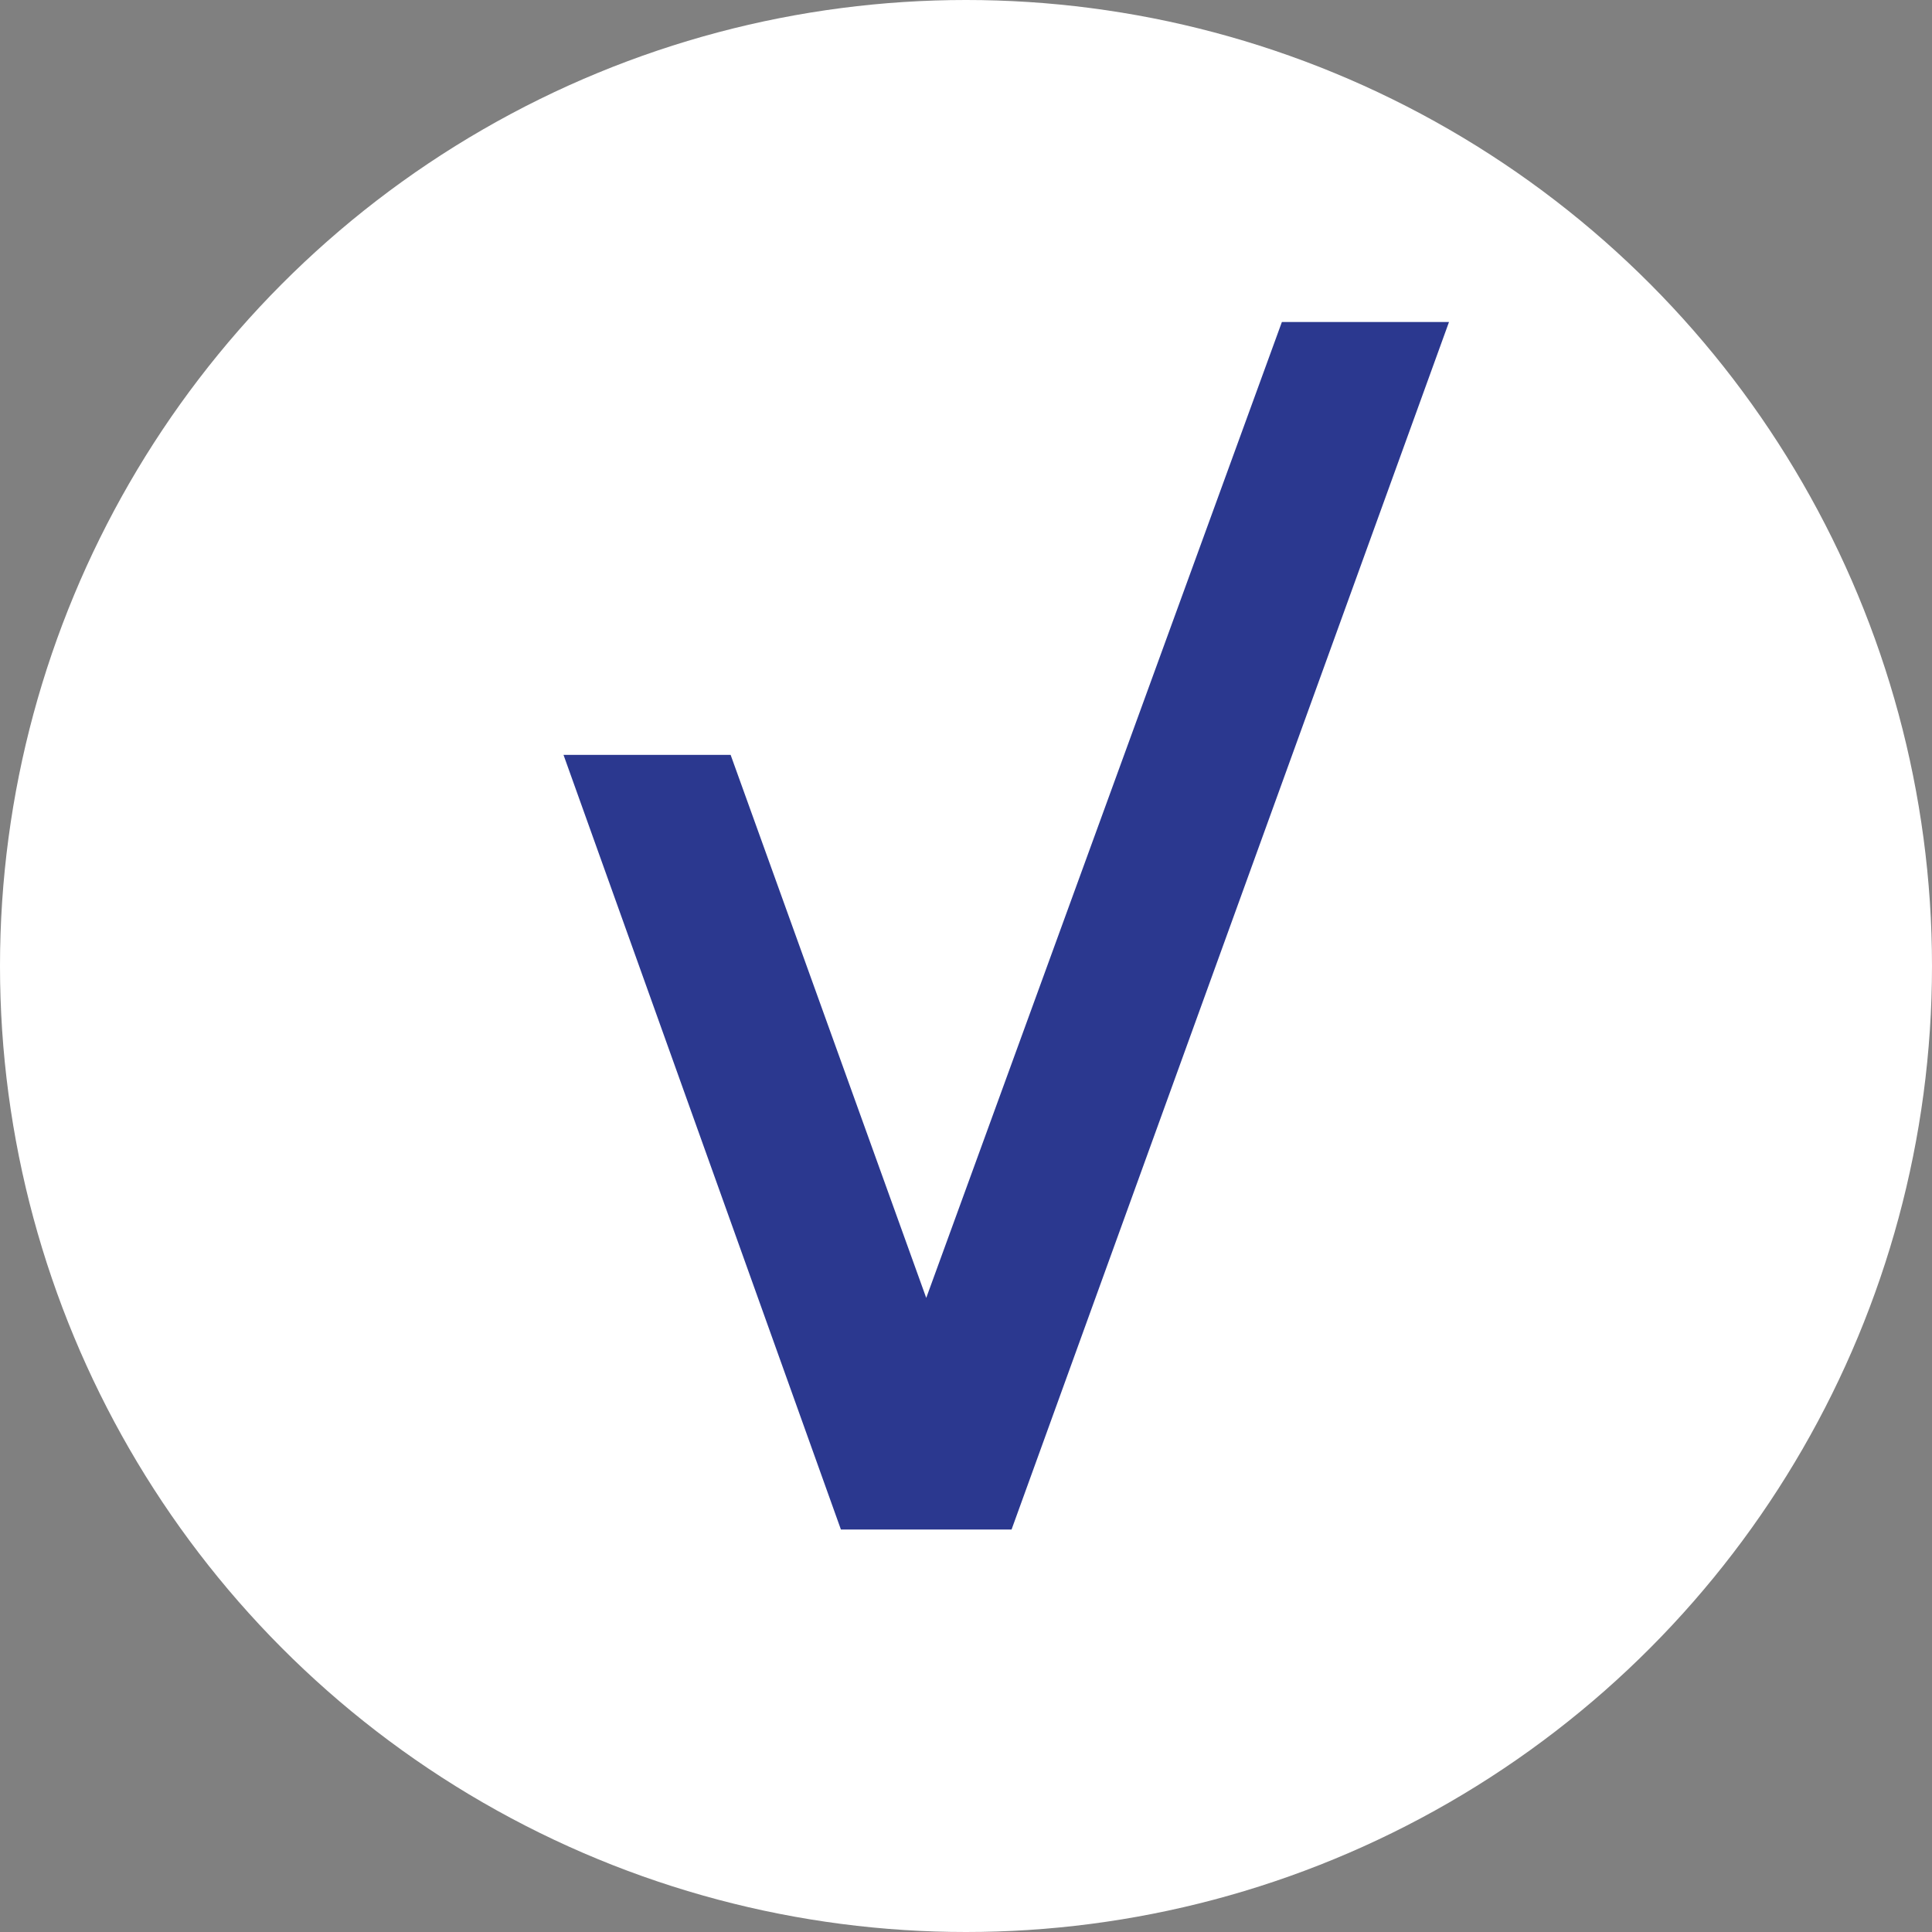 <?xml version="1.0" encoding="UTF-8"?> <svg xmlns="http://www.w3.org/2000/svg" width="24" height="24" viewBox="0 0 24 24" fill="none"><rect x="0" y="0" width="24" height="24" fill="#808080" stroke="none"/> <circle cx="12" cy="12" r="12" fill="white"></circle> <path d="M11.506 16.123L9.076 9.377H7L10.446 19H12.566L18 4H15.924L11.506 16.123Z" fill="#2B388F"></path> </svg> 
